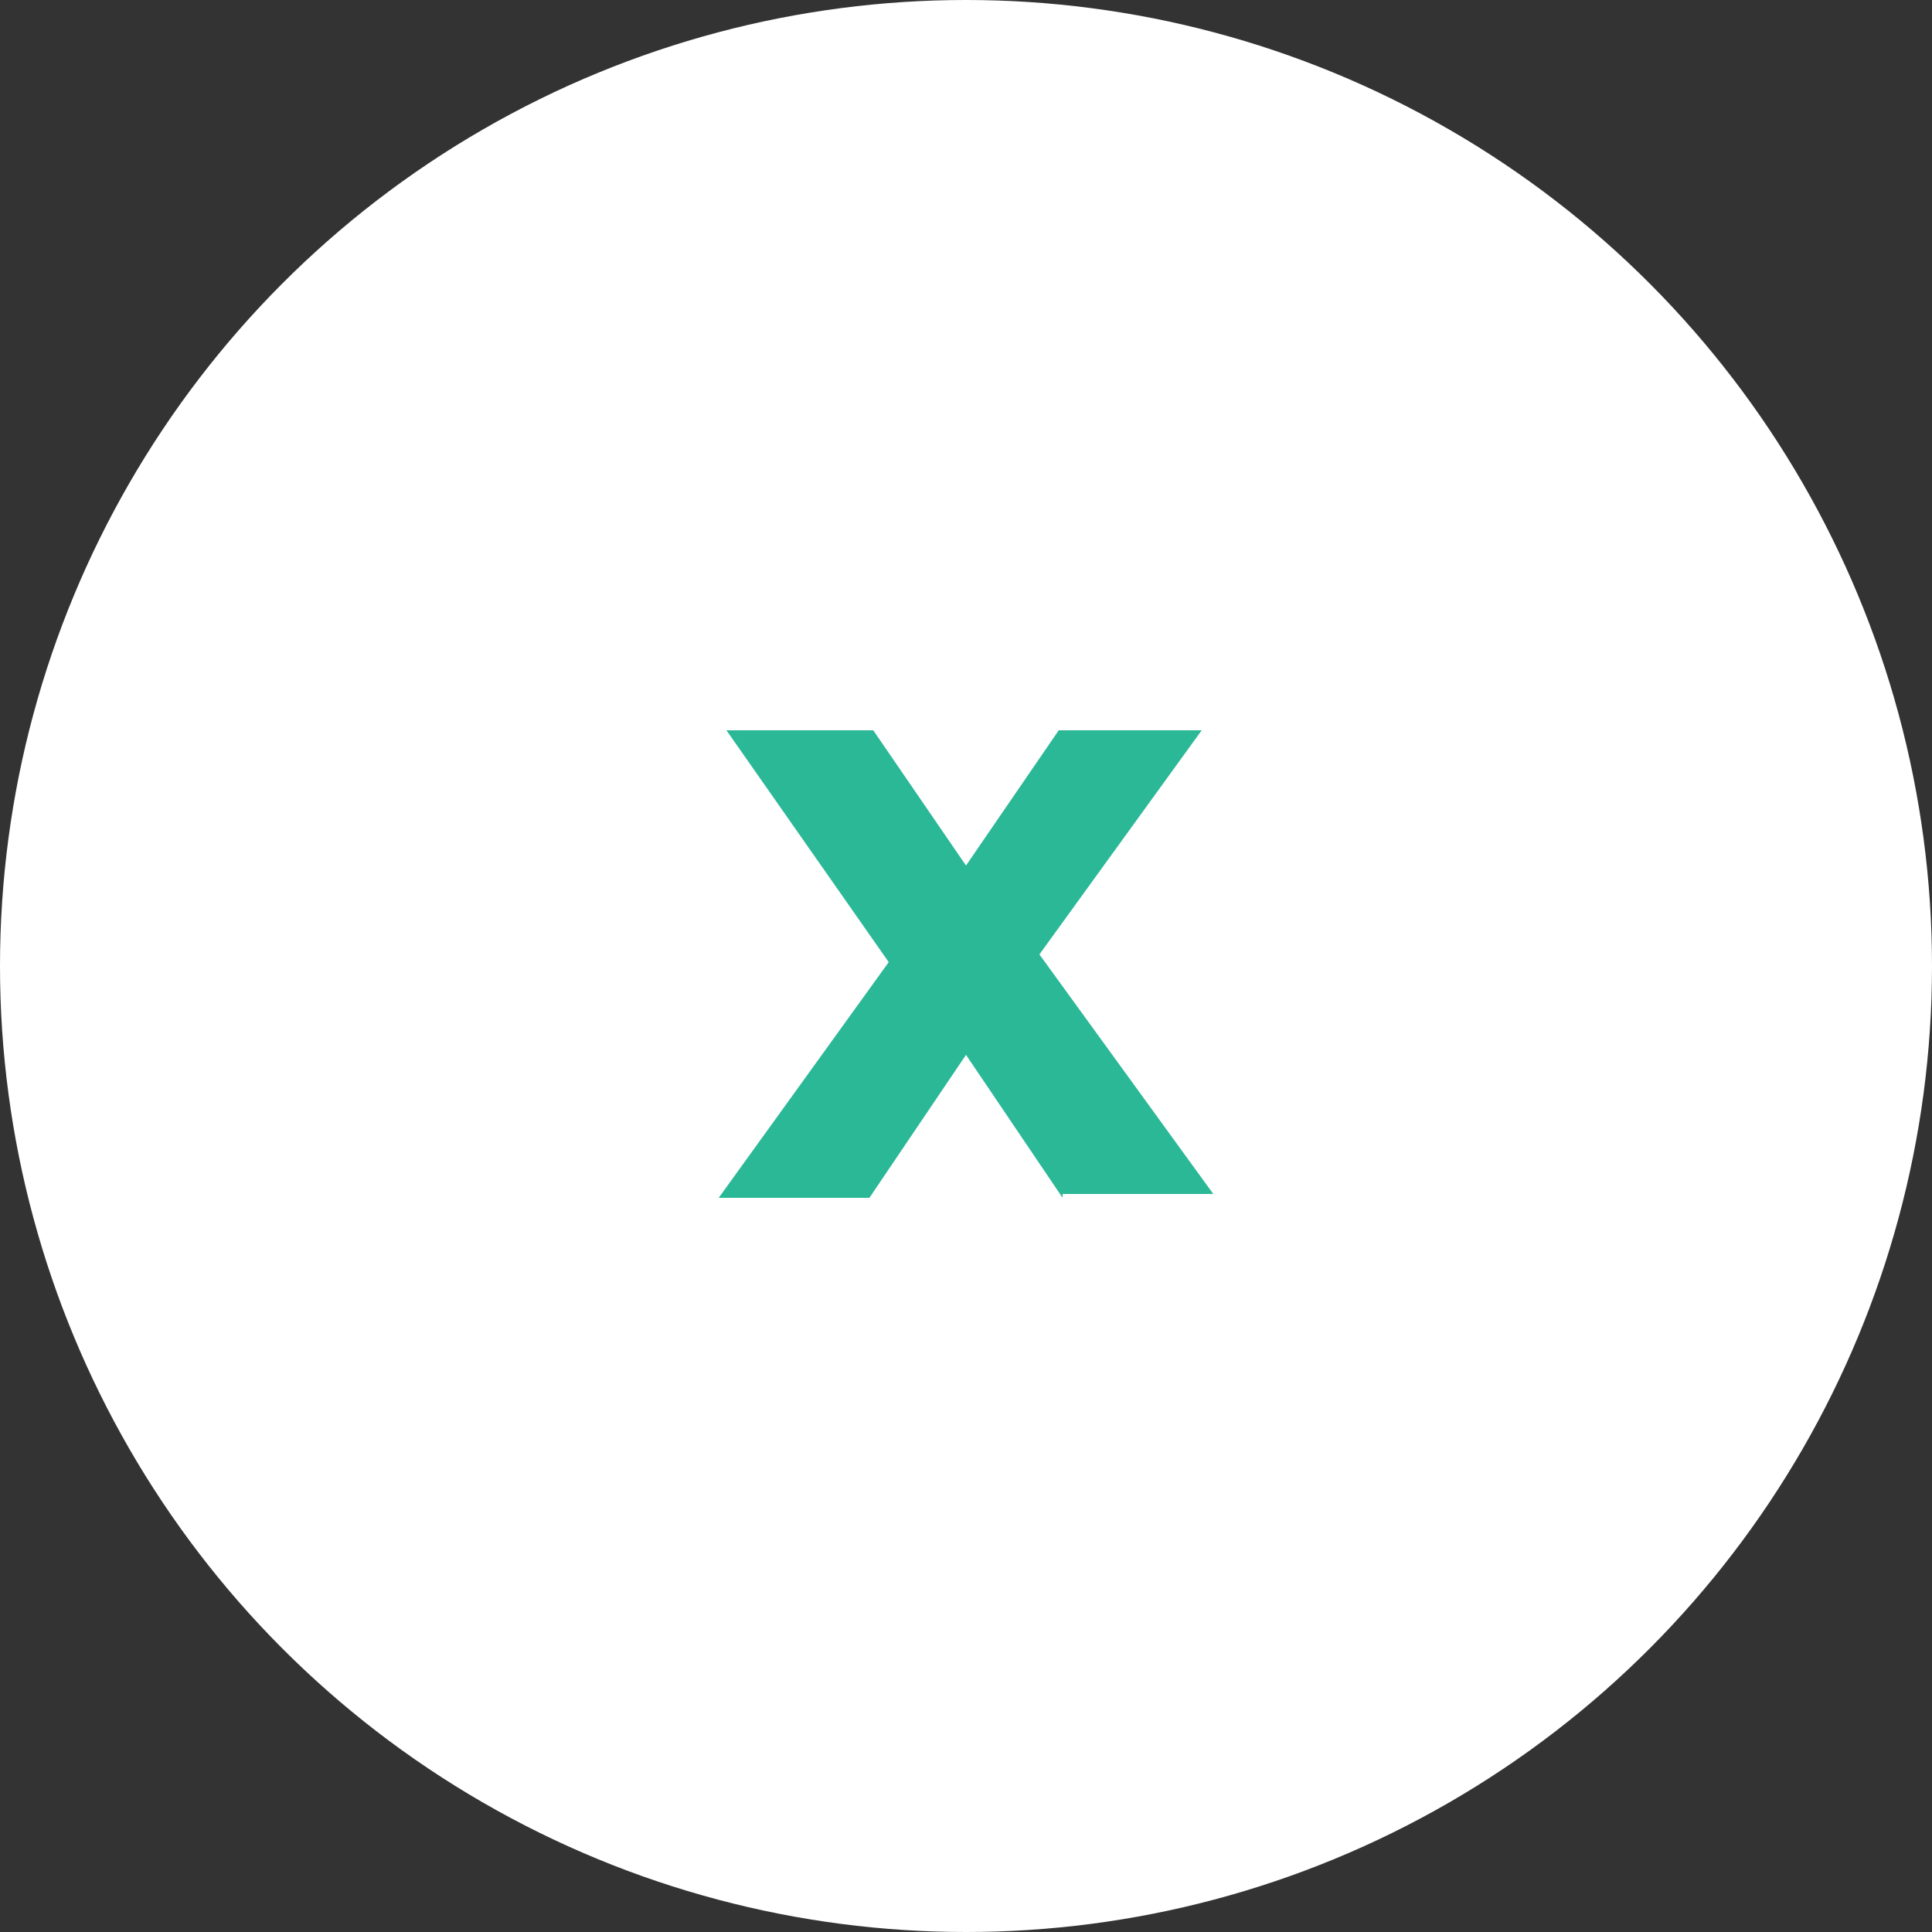 <?xml version="1.0" encoding="utf-8"?>
<!-- Generator: Adobe Illustrator 25.1.0, SVG Export Plug-In . SVG Version: 6.00 Build 0)  -->
<svg version="1.1" id="Capa_1" xmlns="http://www.w3.org/2000/svg" xmlns:xlink="http://www.w3.org/1999/xlink" x="0px" y="0px"
	 viewBox="0 0 50 50" style="enable-background:new 0 0 50 50;" xml:space="preserve">
<rect x="0" y="0" width="50" height="50" fill="#333333" stroke="none"/>
<style type="text/css">
	.st0{fill:#FFFFFF;}
	.st1{fill:#2BB897;}
</style>
<circle class="st0" cx="25" cy="25" r="25"/>
<g>
	<path class="st1" d="M27.5,31L25,27.3L22.5,31h-3.9l4.4-6.1l-4.2-6h3.8l2.4,3.5l2.4-3.5h3.7l-4.2,5.8l4.5,6.2H27.5z"/>
</g>
</svg>
